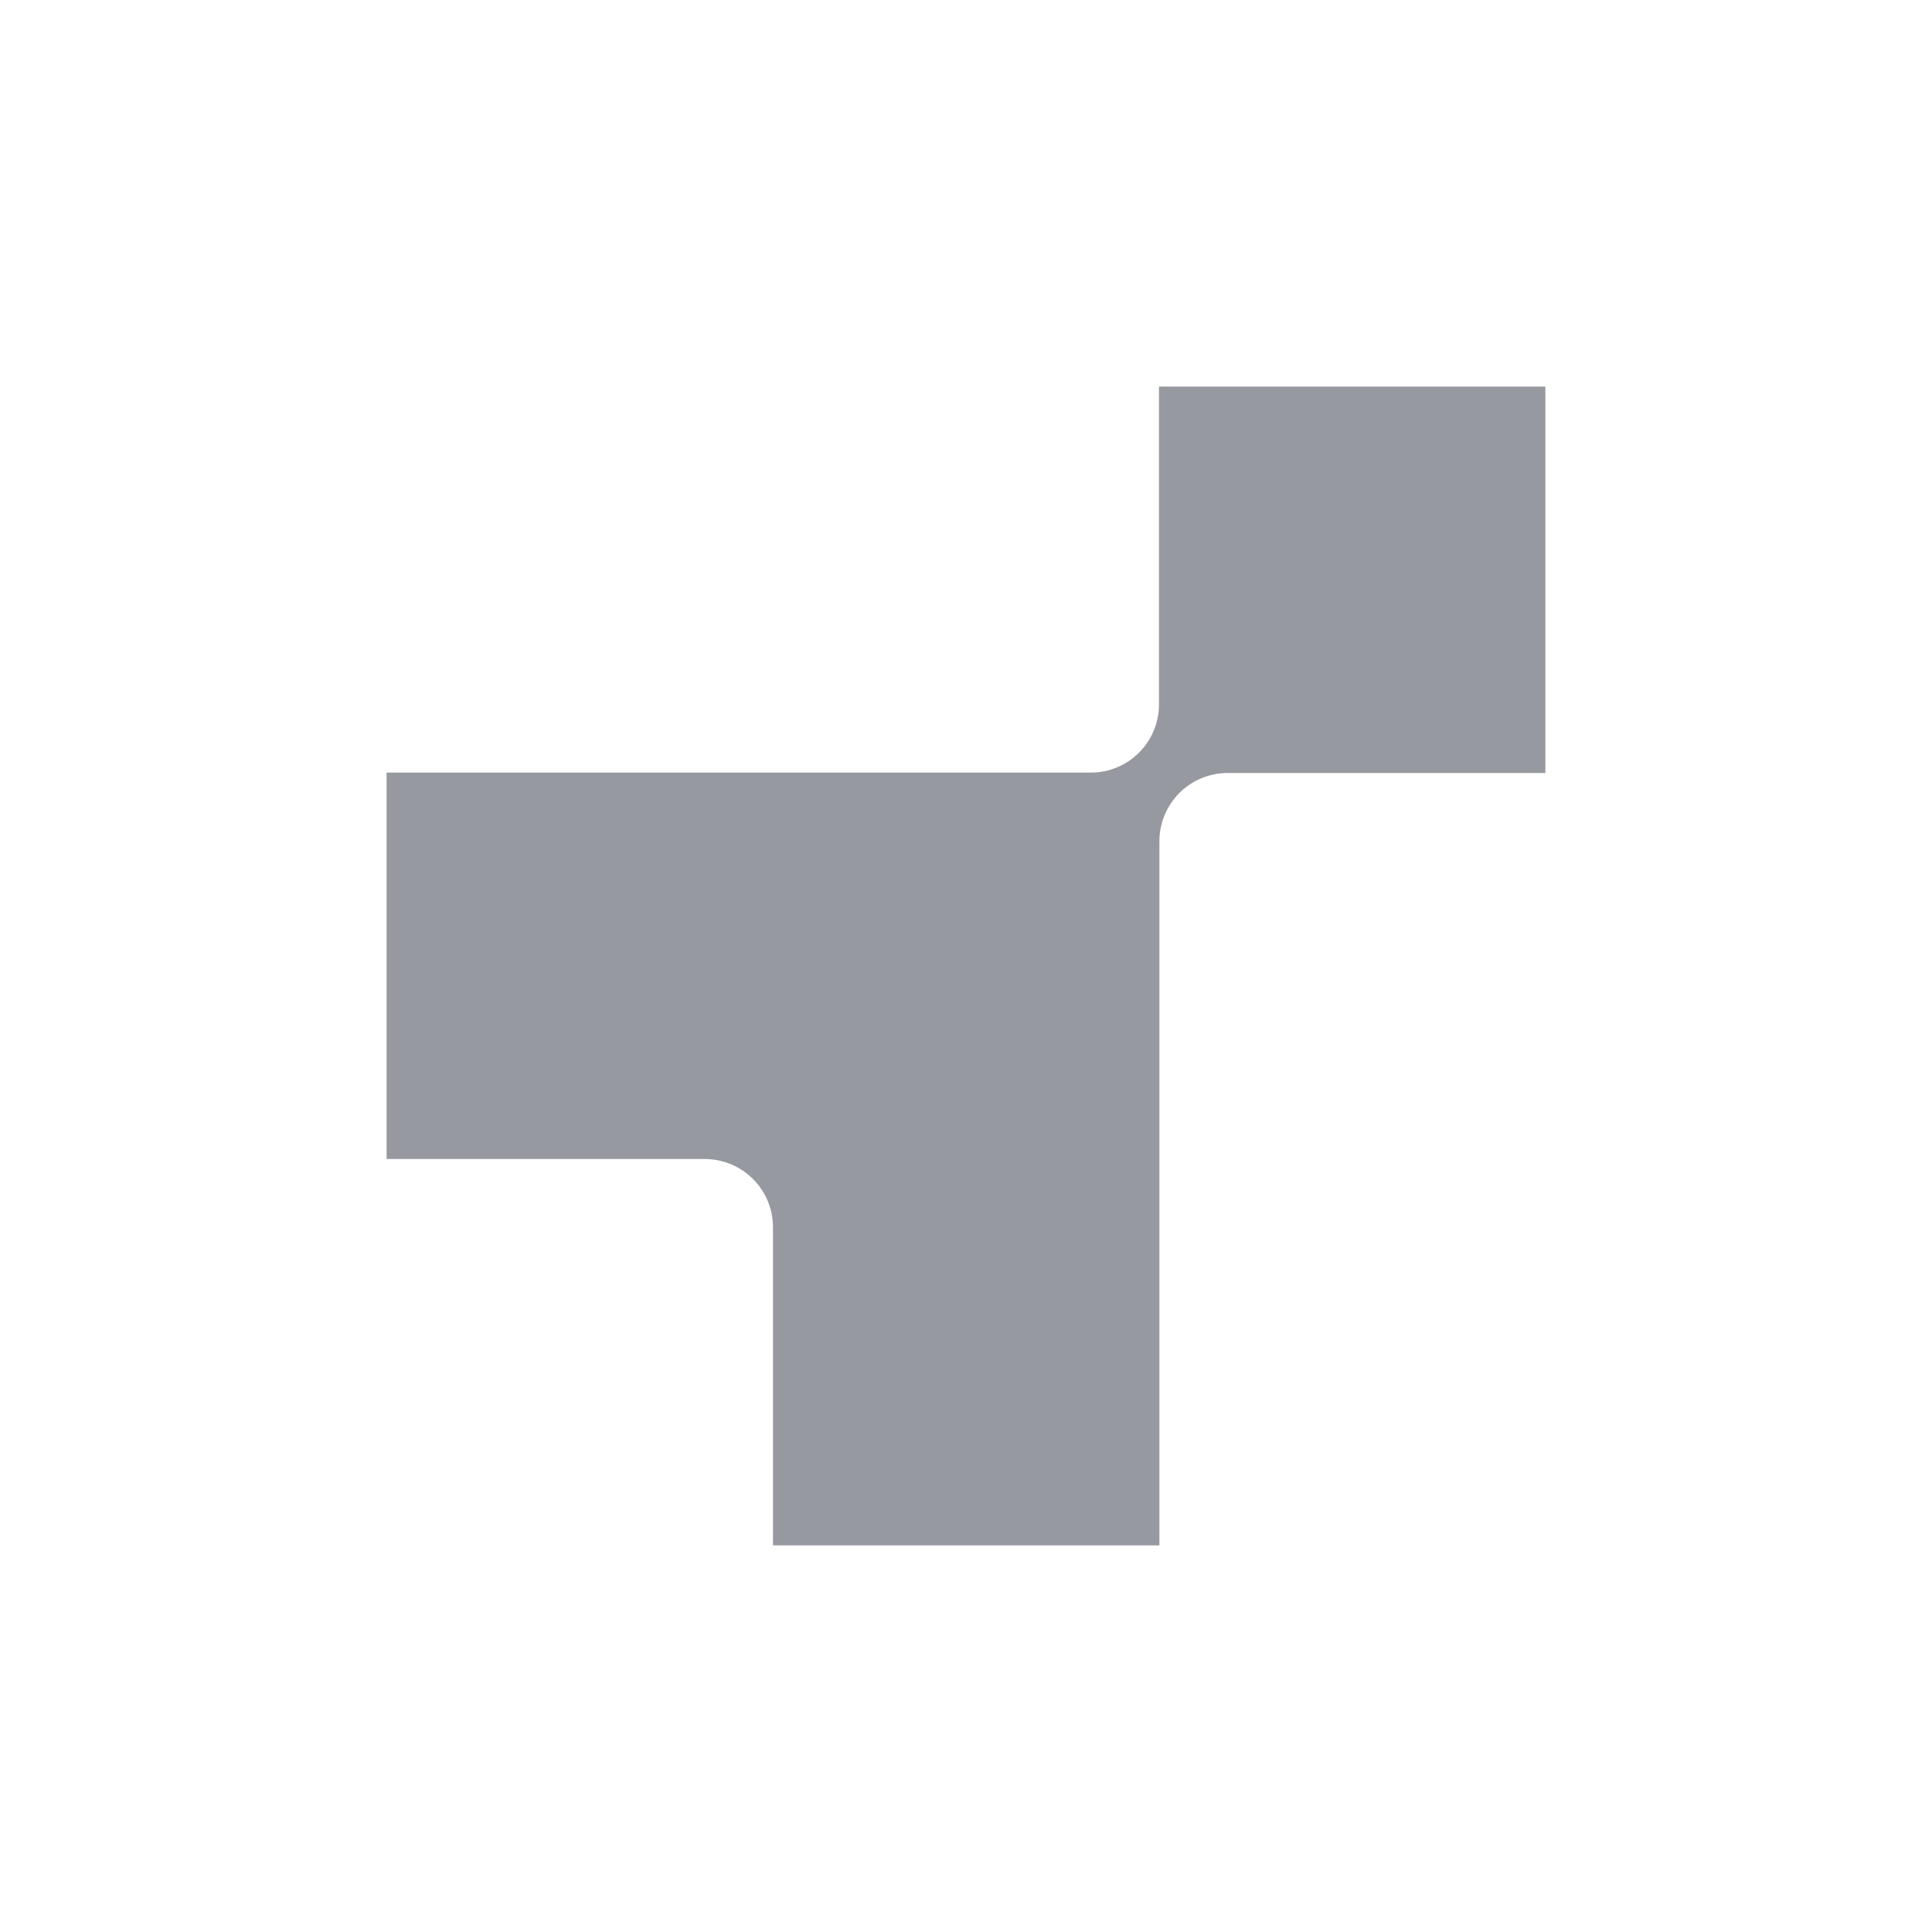 <?xml version="1.0" encoding="utf-8"?>
<!-- Generator: Adobe Illustrator 27.9.2, SVG Export Plug-In . SVG Version: 6.00 Build 0)  -->
<svg version="1.1" id="Layer_1" xmlns="http://www.w3.org/2000/svg" xmlns:xlink="http://www.w3.org/1999/xlink" x="0px" y="0px"
	 viewBox="0 0 1000 1000" style="enable-background:new 0 0 1000 1000;" xml:space="preserve">
<style type="text/css">
	.st0{fill:#9799A1;}
</style>
<path class="st0" d="M799.9,400.1H635.5c-19.6,0-35.4,15.8-35.4,35.4v364.4h-200V635.3c0-19.6-15.8-35.4-35.4-35.4H200.1v-200h364.4
	c19.6,0,35.4-15.8,35.4-35.4V200.1h200V400.1L799.9,400.1z"/>
</svg>
